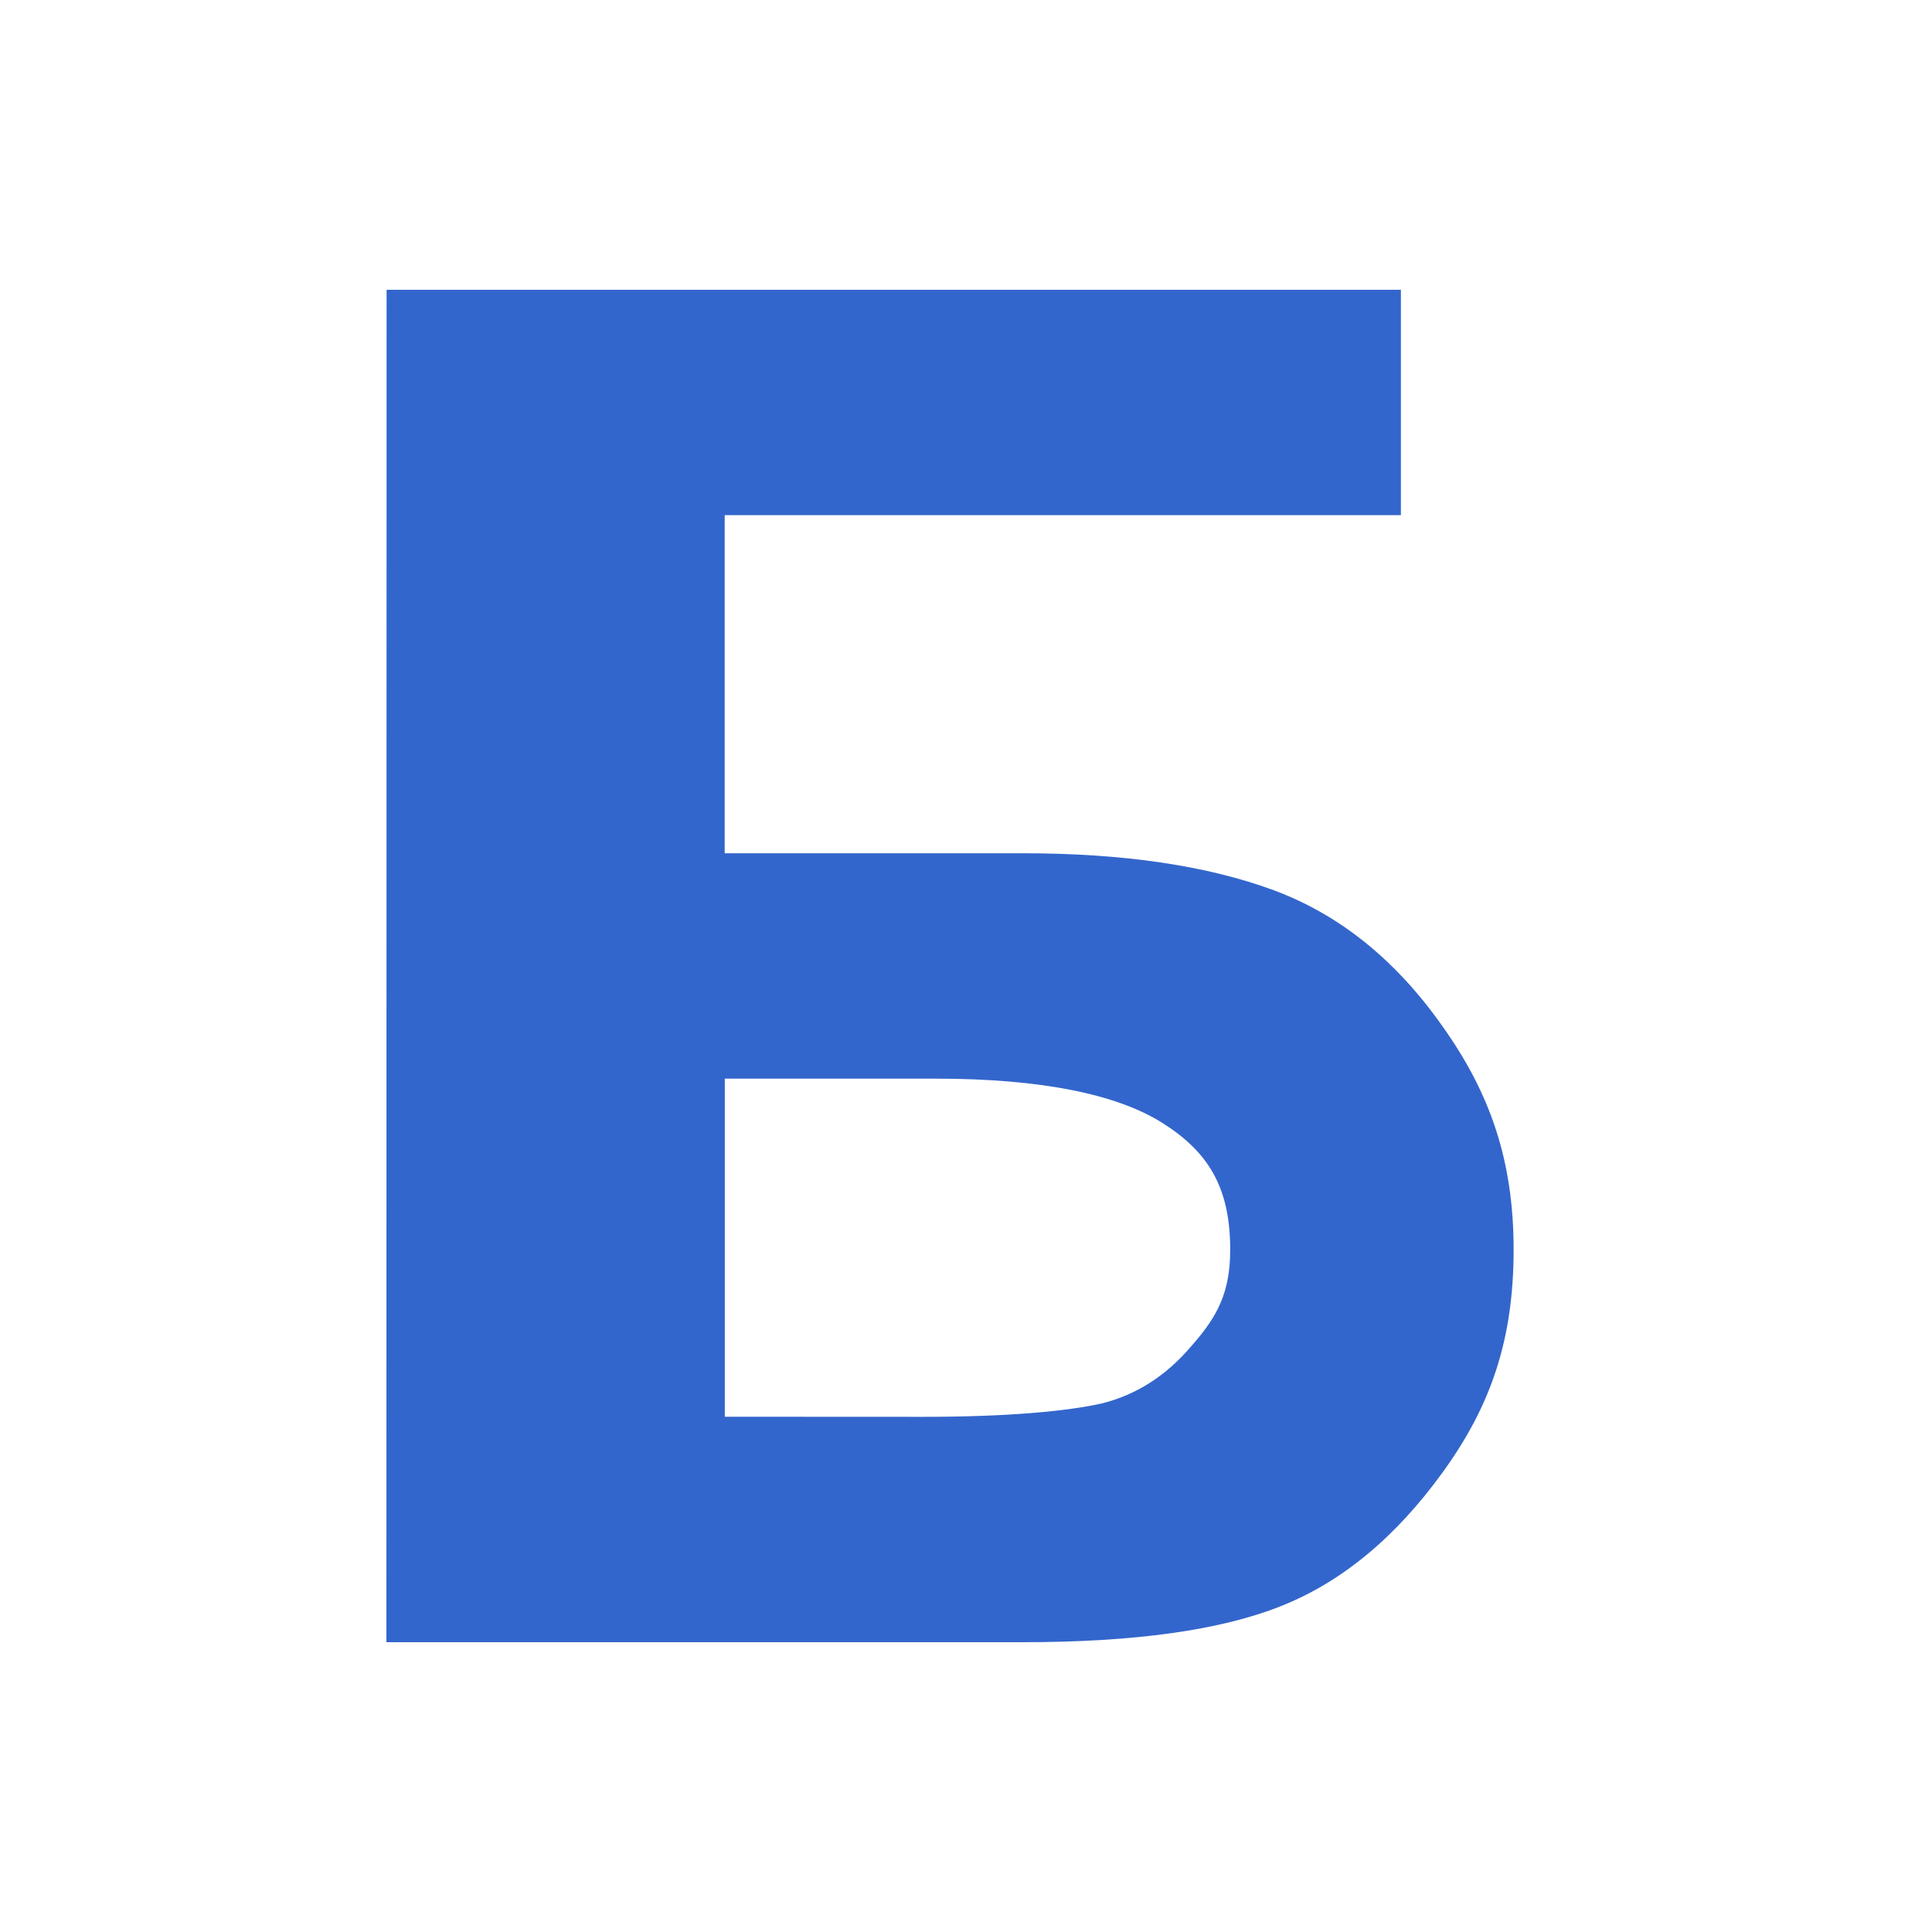 <?xml version="1.0" encoding="UTF-8"?><svg xmlns="http://www.w3.org/2000/svg" width="20" height="20" viewBox="0 0 20 20"><g fill="#36c"><title>bold</title><path d="M4.002 3h10.5v2.333h-7v3.5h3.092c1.04 0 1.904.129 2.59.382.685.254 1.268.725 1.75 1.411.49.689.735 1.386.735 2.31 0 .948-.245 1.63-.735 2.306-.488.674-1.046 1.136-1.675 1.385-.622.248-1.511.373-2.667.373H4m5.563-2.333c.875 0 1.493-.059 1.848-.14.356-.09.665-.288.924-.595.268-.304.4-.551.4-.997 0-.65-.233-1.012-.695-1.306-.467-.298-1.249-.463-2.357-.463h-2.18v3.5"/></g></svg>